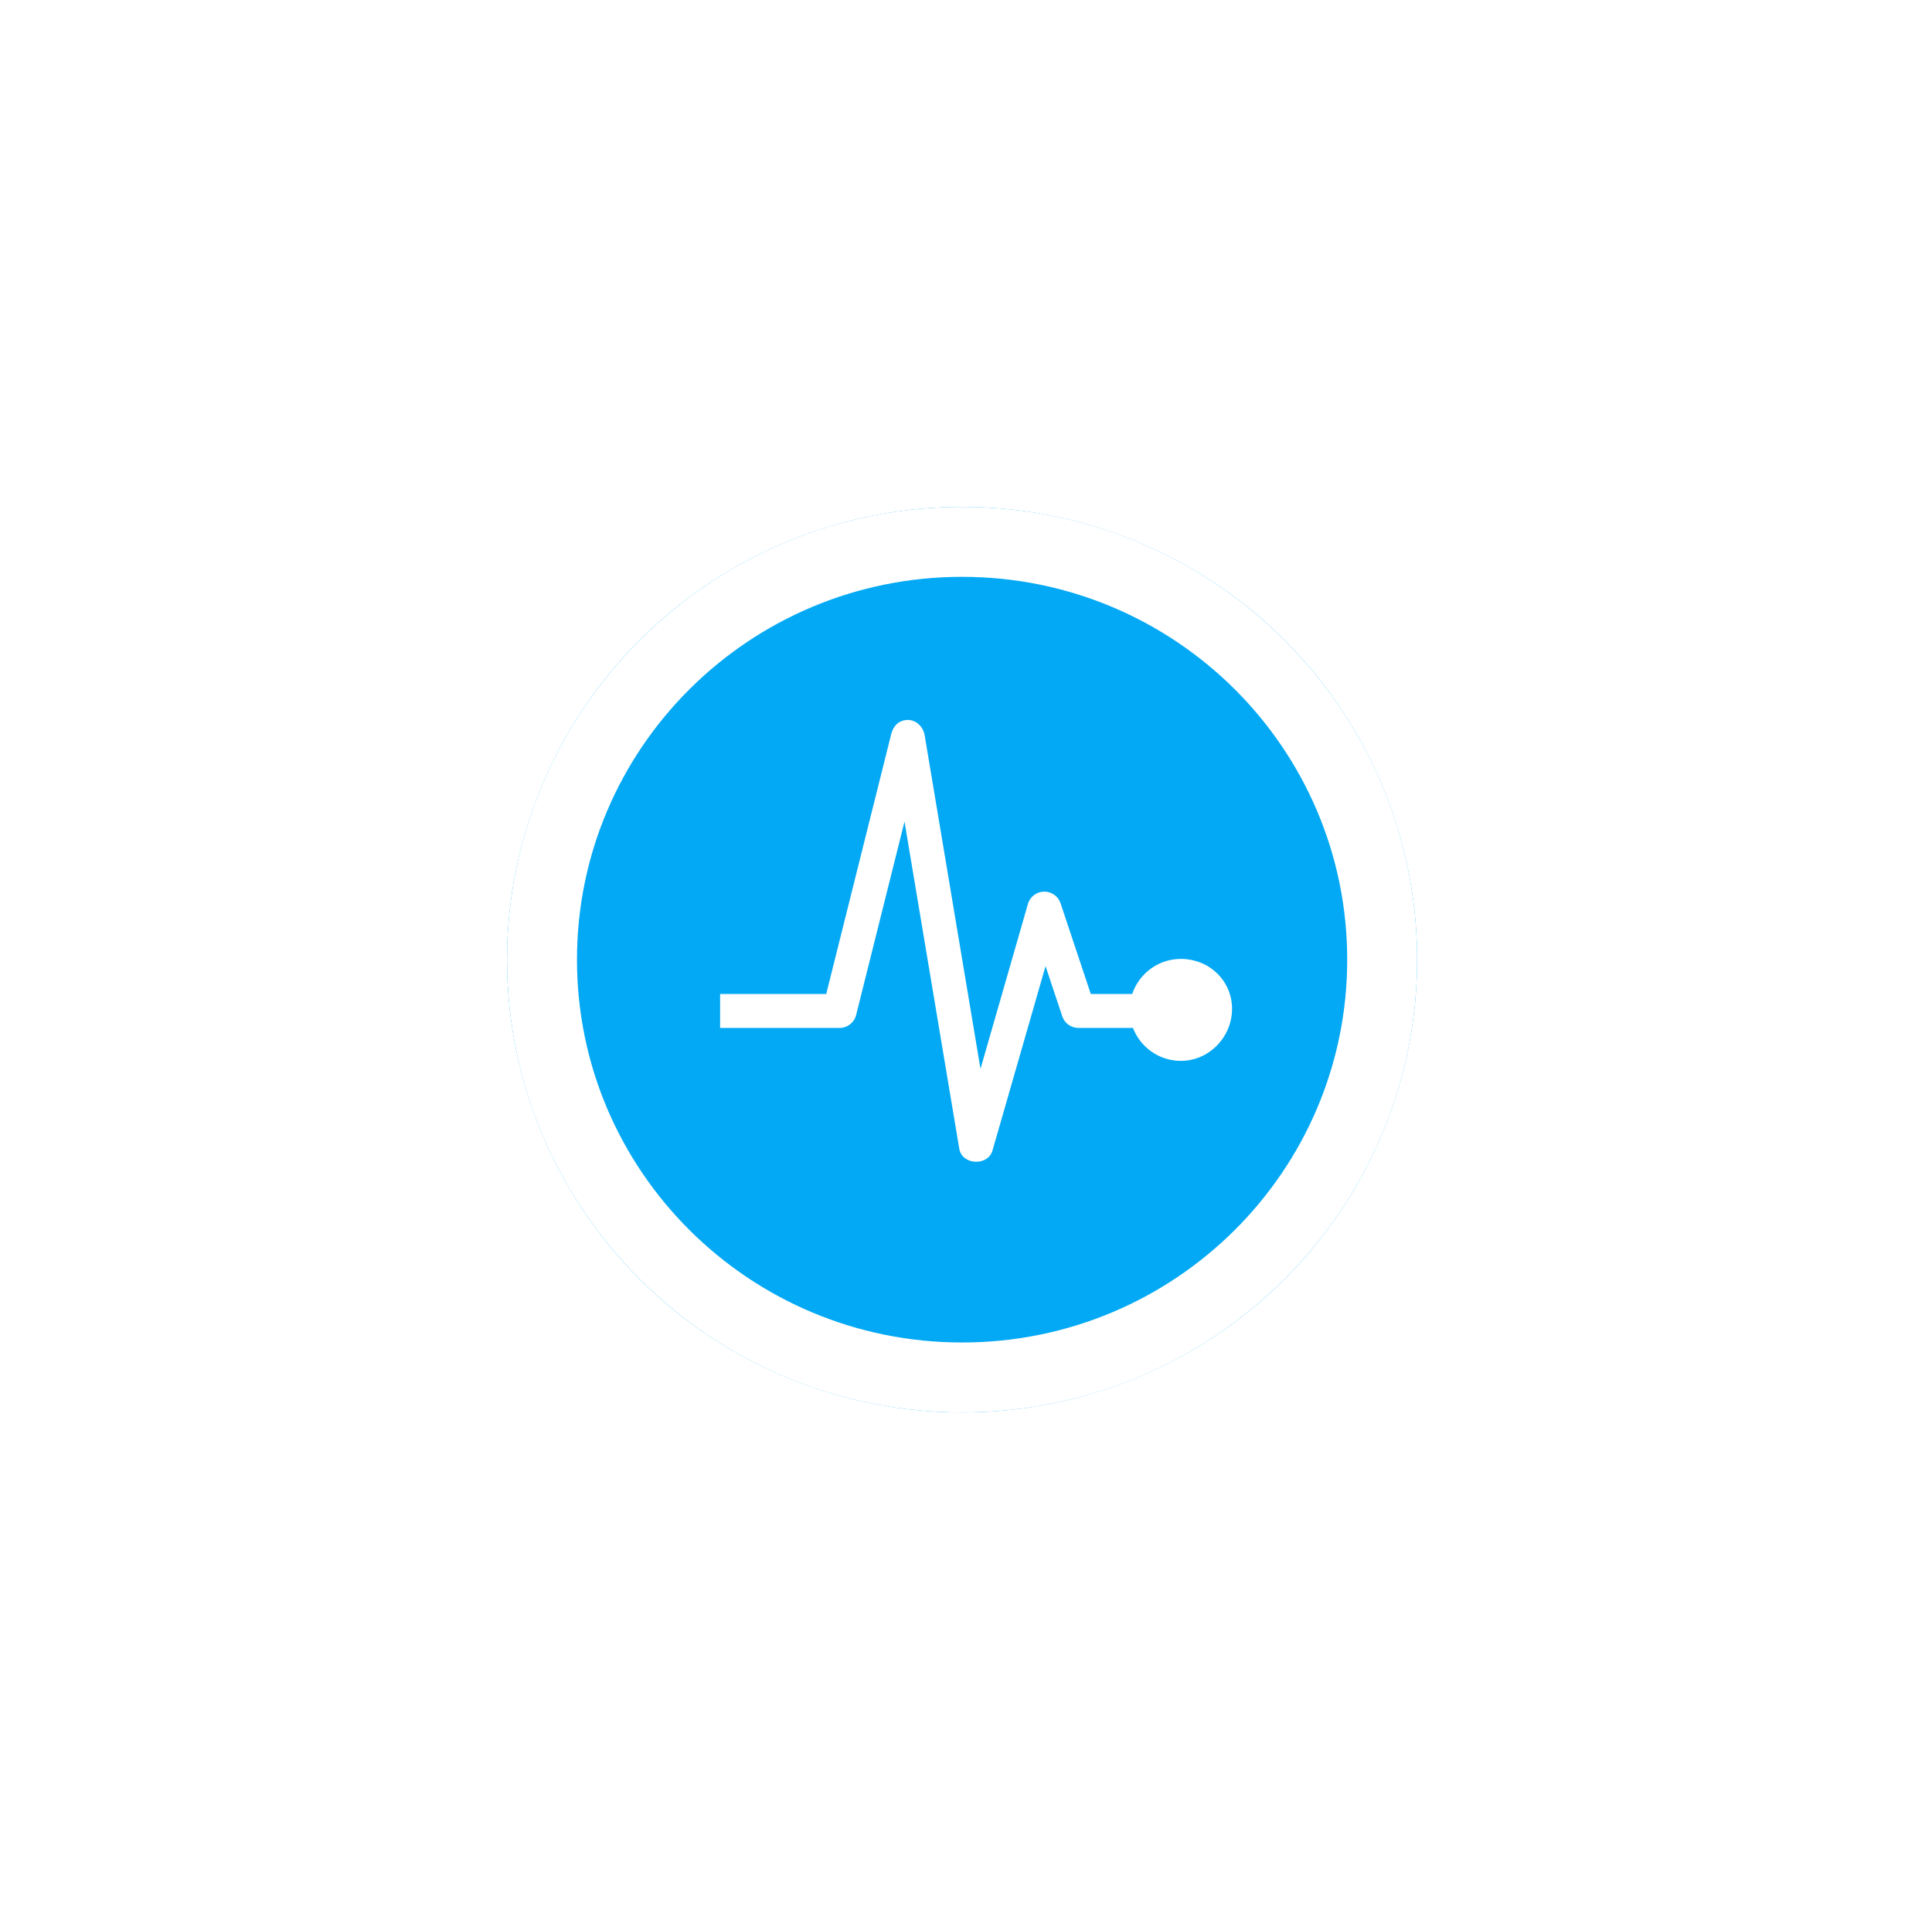 <svg width="221" height="220" viewBox="0 0 221 220" fill="none" xmlns="http://www.w3.org/2000/svg">
<g filter="url(#filter0_d_2018_2122)">
<ellipse cx="110.053" cy="106.803" rx="52.053" ry="51.803" fill="#03A9F4"/>
<path d="M110.054 59C136.611 59 158.106 80.42 158.106 106.803C158.106 133.185 136.611 154.606 110.054 154.606C83.496 154.606 62 133.186 62 106.803C62 80.42 83.496 59 110.054 59Z" stroke="white" stroke-width="8"/>
</g>
<path fill-rule="evenodd" clip-rule="evenodd" d="M135.077 109.718C132.482 109.718 130.283 111.419 129.514 113.728H124.774L121.314 103.348C121.048 102.552 120.301 102.017 119.461 102.017C119.448 102.017 119.434 102.017 119.421 102.017C118.565 102.035 117.82 102.606 117.585 103.425L112.158 122.293L105.77 84.123C105.618 83.214 104.862 82.376 103.845 82.376C102.828 82.376 102.175 83.078 101.951 83.972L94.512 113.728H82.373V117.616H96.037C96.933 117.616 97.715 117.008 97.931 116.142L103.466 94.004L109.728 131.424C109.877 132.321 110.63 132.873 111.541 132.924C111.579 132.927 111.616 132.928 111.653 132.928C112.519 132.928 113.289 132.478 113.53 131.64L119.598 110.543L121.512 116.285C121.777 117.08 122.524 117.616 123.365 117.616H129.6C130.438 119.804 132.573 121.384 135.077 121.384C138.311 121.384 140.933 118.65 140.933 115.429C140.933 112.208 138.311 109.718 135.077 109.718V109.718Z" fill="white"/>
<defs>
<filter id="filter0_d_2018_2122" x="0" y="0" width="220.106" height="219.606" filterUnits="userSpaceOnUse" color-interpolation-filters="sRGB">
<feFlood flood-opacity="0" result="BackgroundImageFix"/>
<feColorMatrix in="SourceAlpha" type="matrix" values="0 0 0 0 0 0 0 0 0 0 0 0 0 0 0 0 0 0 127 0" result="hardAlpha"/>
<feMorphology radius="9" operator="dilate" in="SourceAlpha" result="effect1_dropShadow_2018_2122"/>
<feOffset dy="3"/>
<feGaussianBlur stdDeviation="24.5"/>
<feColorMatrix type="matrix" values="0 0 0 0 0 0 0 0 0 0 0 0 0 0 0 0 0 0 0.06 0"/>
<feBlend mode="normal" in2="BackgroundImageFix" result="effect1_dropShadow_2018_2122"/>
<feBlend mode="normal" in="SourceGraphic" in2="effect1_dropShadow_2018_2122" result="shape"/>
</filter>
</defs>
</svg>
